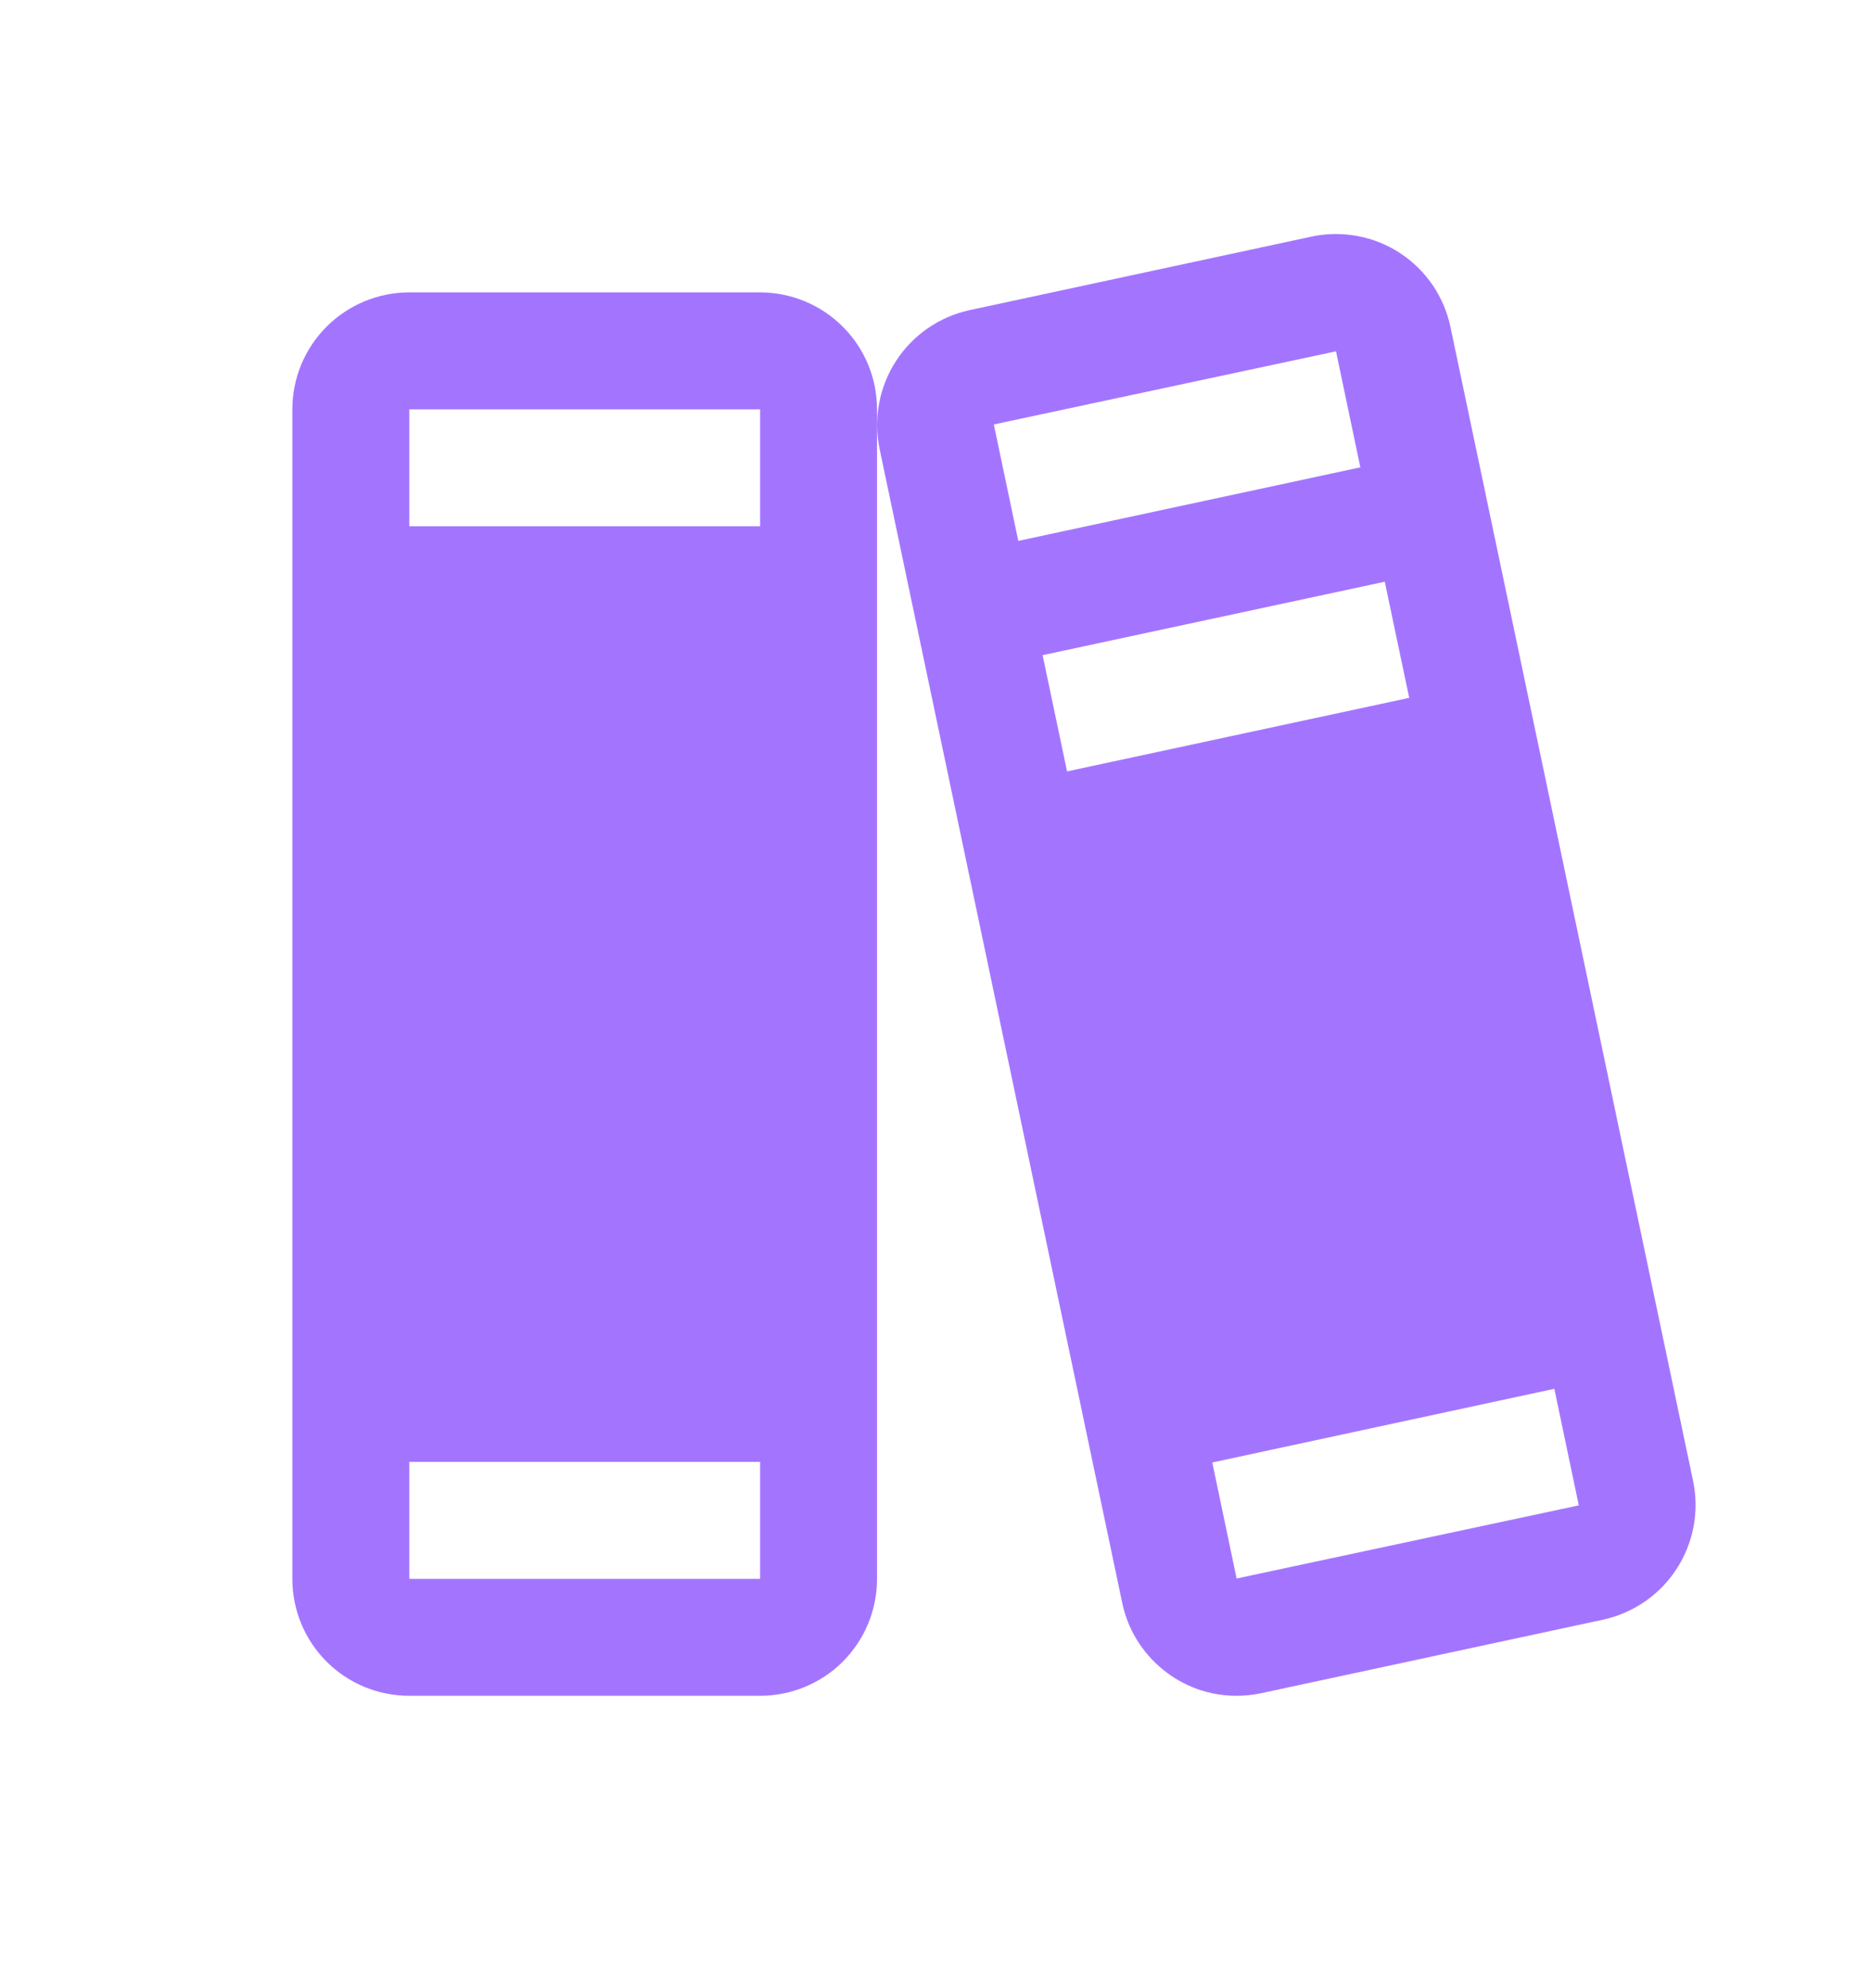 <svg width="16" height="17" viewBox="0 0 16 17" fill="none" xmlns="http://www.w3.org/2000/svg">
<g clip-path="url(#clip0_1534_16409)">
<path d="M14.478 12.66L12.404 2.797C12.377 2.668 12.325 2.546 12.251 2.437C12.176 2.328 12.081 2.235 11.971 2.163C11.861 2.091 11.737 2.042 11.608 2.018C11.478 1.994 11.345 1.995 11.216 2.023L8.291 2.652C8.032 2.708 7.806 2.865 7.662 3.087C7.518 3.31 7.468 3.58 7.522 3.839L9.596 13.702C9.642 13.927 9.765 14.129 9.943 14.274C10.12 14.42 10.343 14.5 10.572 14.5C10.643 14.5 10.714 14.493 10.784 14.478L13.709 13.849C13.969 13.792 14.195 13.636 14.339 13.413C14.483 13.19 14.533 12.919 14.478 12.66ZM8.5 3.635C8.5 3.631 8.5 3.629 8.5 3.629L11.425 3.004L11.633 3.996L8.708 4.625L8.5 3.635ZM9.125 6.596L8.916 5.602L11.842 4.974L12.051 5.967L9.125 6.596ZM13.5 12.872L10.575 13.497L10.367 12.505L13.292 11.875L13.5 12.866C13.5 12.87 13.5 12.872 13.5 12.872ZM6.5 2.5H3.5C3.235 2.5 2.98 2.606 2.793 2.793C2.605 2.981 2.5 3.235 2.5 3.5V13.5C2.5 13.766 2.605 14.02 2.793 14.208C2.98 14.395 3.235 14.5 3.5 14.5H6.5C6.765 14.5 7.02 14.395 7.207 14.208C7.395 14.02 7.5 13.766 7.5 13.5V3.5C7.5 3.235 7.395 2.981 7.207 2.793C7.02 2.606 6.765 2.5 6.5 2.5ZM3.5 3.5H6.5V4.5H3.5V3.5ZM6.5 13.5H3.5V12.5H6.5V13.5Z" fill="#A375FF"/>
</g>
<defs>
<clipPath id="clip0_1534_16409">
<rect width="16" height="16" fill="white" transform="translate(0 0.5)"/>
</clipPath>
</defs>
</svg>
